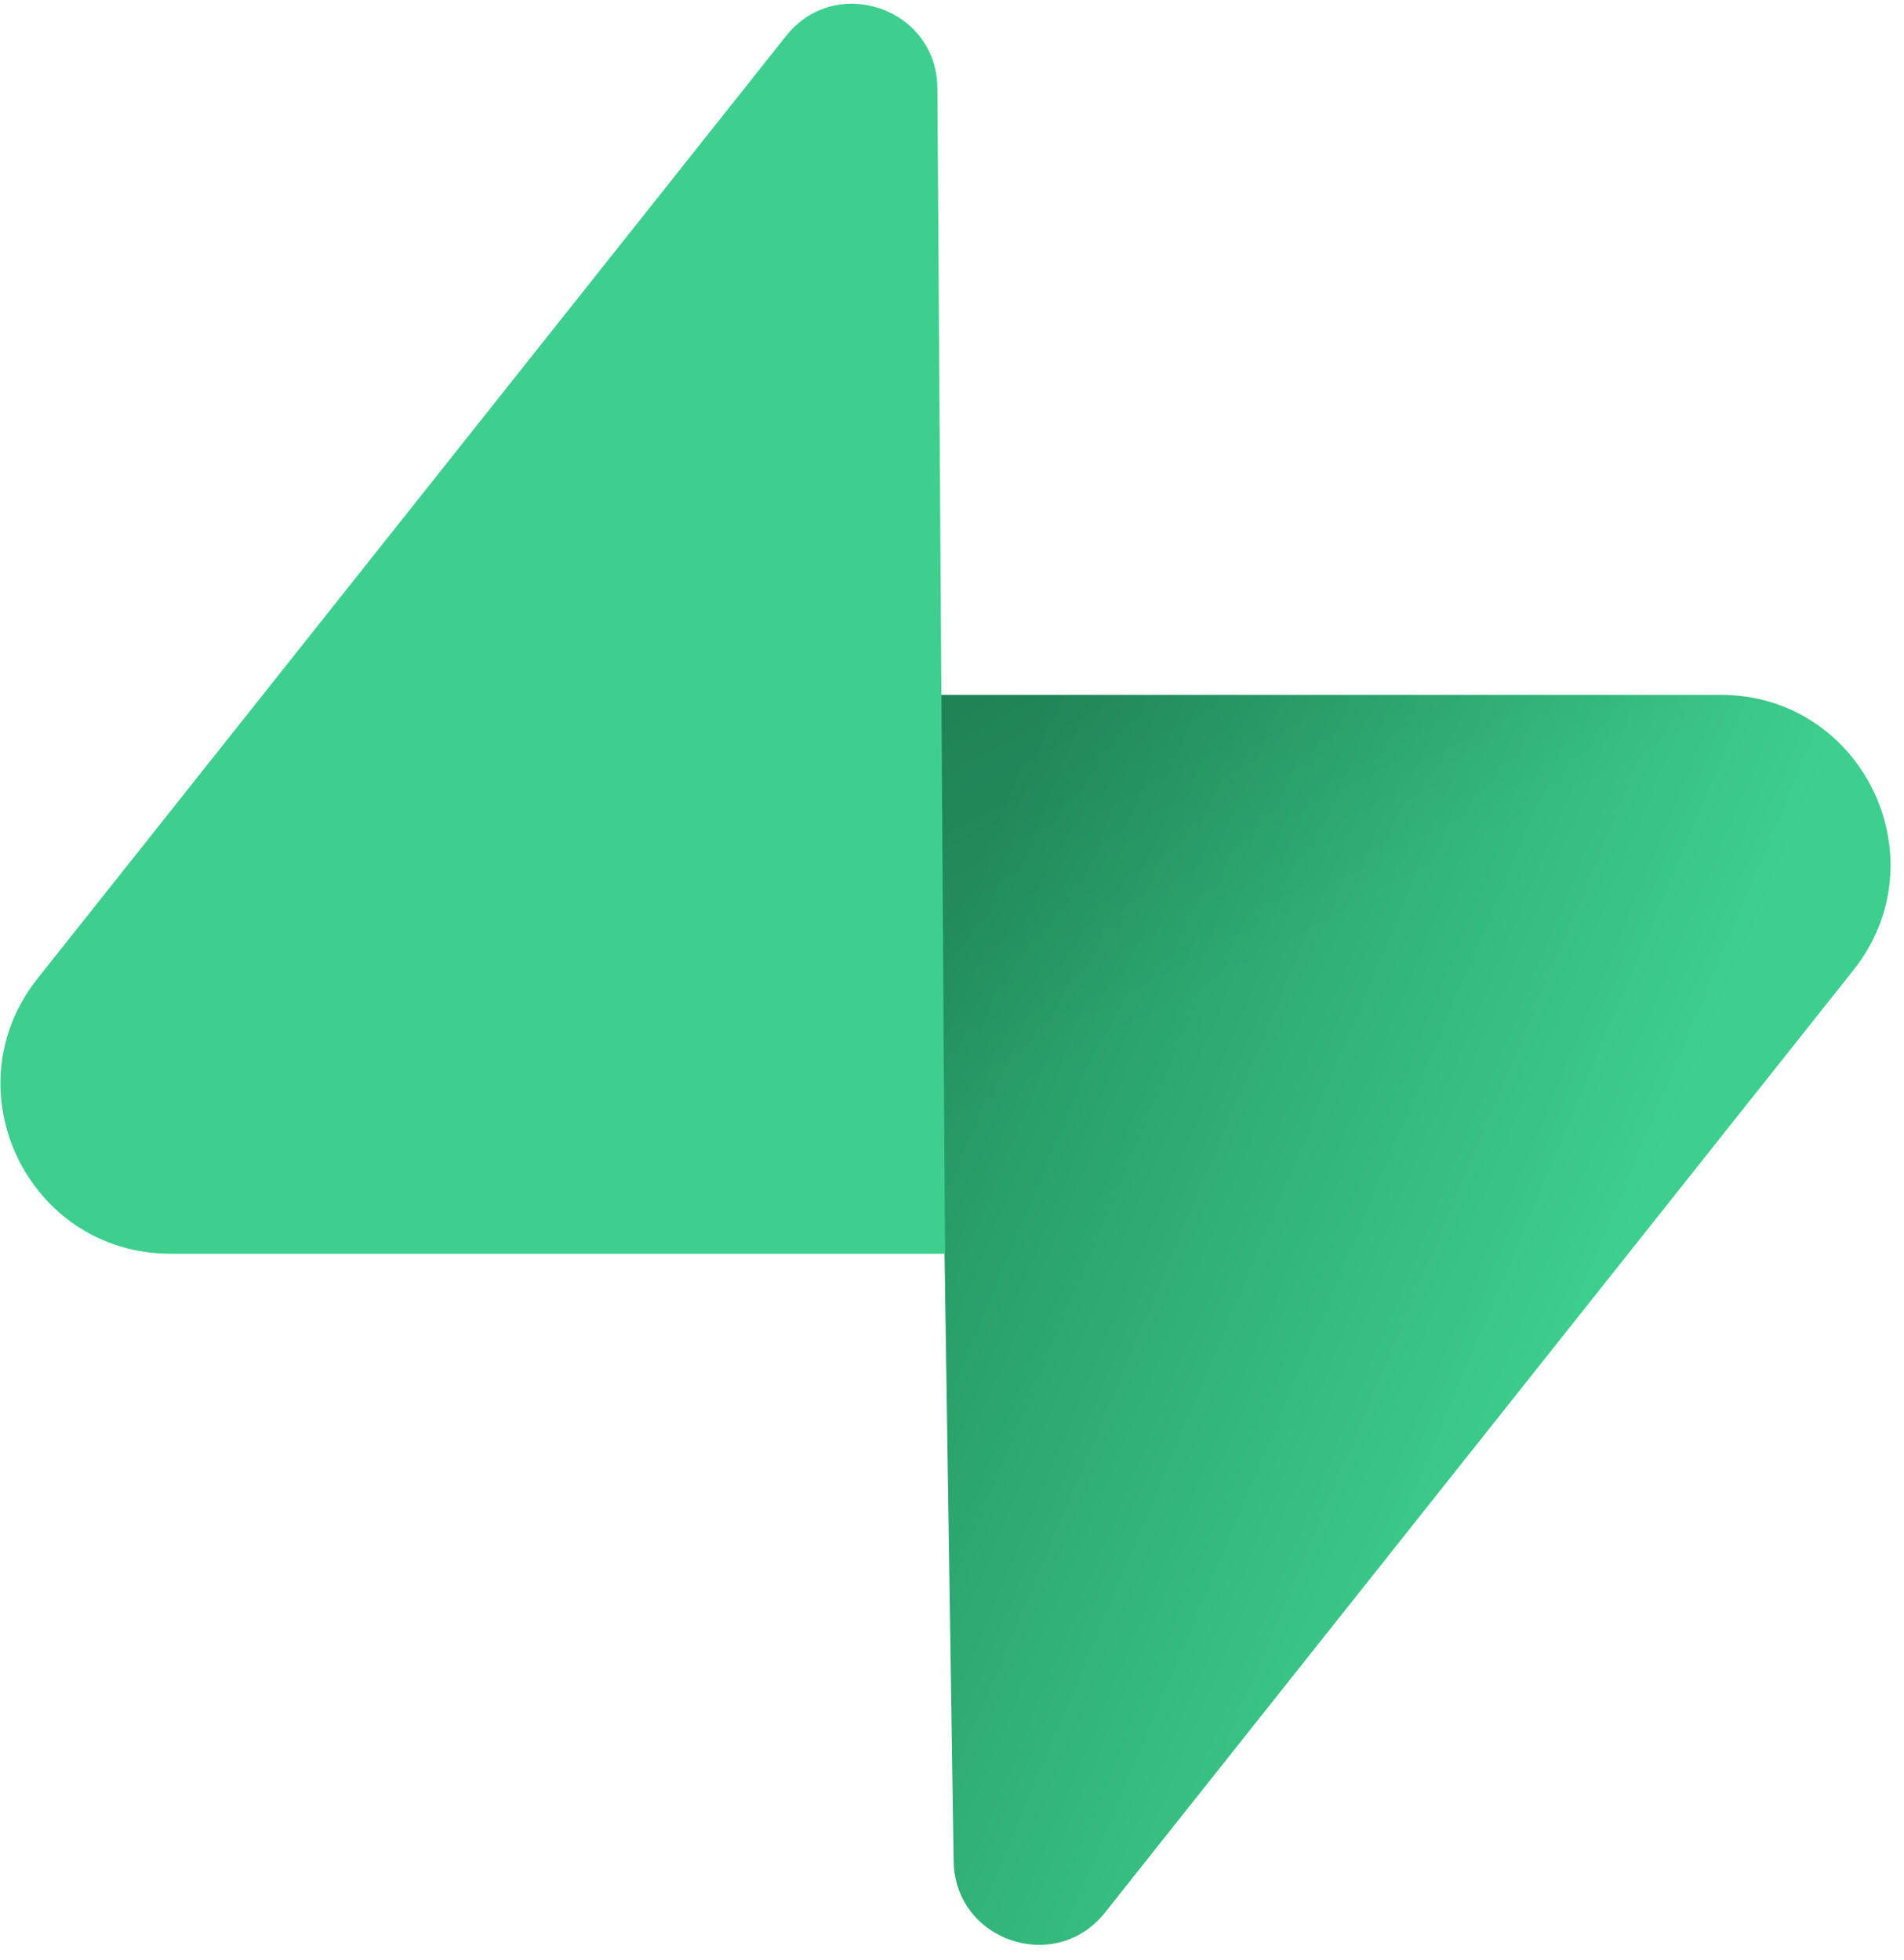 <svg width="68" height="70" viewBox="0 0 68 70" fill="none" xmlns="http://www.w3.org/2000/svg">
<g clip-path="url(#clip0_2107_200471)">
<path d="M39.463 68.32C37.692 70.551 34.1 69.329 34.058 66.48L33.434 24.82H61.446C66.52 24.82 69.349 30.681 66.194 34.654L39.463 68.32Z" fill="url(#paint0_linear_2107_200471)"/>
<path d="M39.463 68.32C37.692 70.551 34.1 69.329 34.058 66.48L33.434 24.82H61.446C66.52 24.82 69.349 30.681 66.194 34.654L39.463 68.32Z" fill="url(#paint1_linear_2107_200471)" fill-opacity="0.2"/>
<path d="M28.073 1.285C29.844 -0.946 33.436 0.276 33.479 3.125L33.752 44.785H6.09C1.017 44.785 -1.813 38.925 1.342 34.951L28.073 1.285Z" fill="#3ECF8E"/>
</g>
<defs>
<linearGradient id="paint0_linear_2107_200471" x1="33.434" y1="34.057" x2="58.33" y2="44.499" gradientUnits="userSpaceOnUse">
<stop stop-color="#249361"/>
<stop offset="1" stop-color="#3ECF8E"/>
</linearGradient>
<linearGradient id="paint1_linear_2107_200471" x1="22.396" y1="18.945" x2="33.75" y2="40.318" gradientUnits="userSpaceOnUse">
<stop/>
<stop offset="1" stop-opacity="0"/>
</linearGradient>
<clipPath id="clip0_2107_200471">
<rect width="67.522" height="70" fill="white"/>
</clipPath>
</defs>
</svg>
